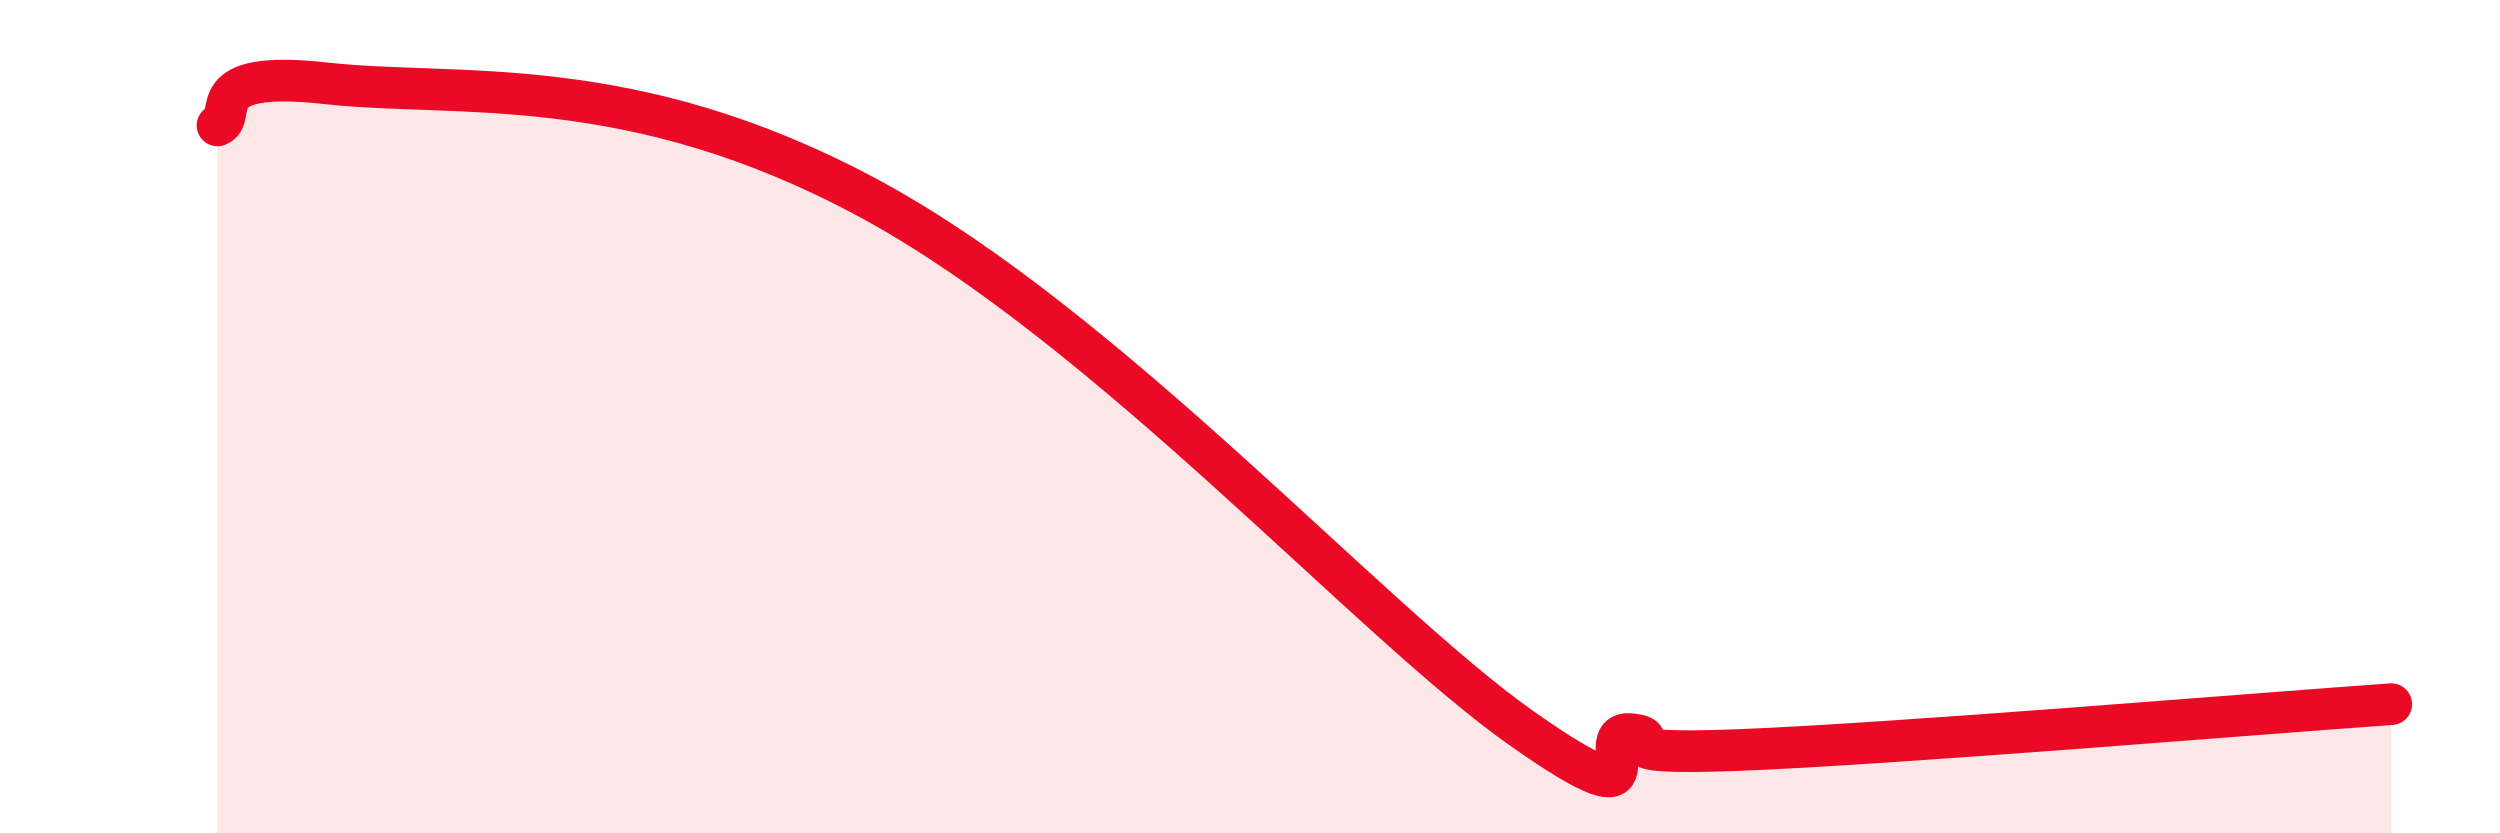 
    <svg width="60" height="20" viewBox="0 0 60 20" xmlns="http://www.w3.org/2000/svg">
      <path
        d="M 5.22,3.01 C 5.74,2.81 4.7,1.65 7.83,2 C 10.96,2.35 15.13,1.67 20.87,4.77 C 26.61,7.87 32.87,14.91 36.52,17.48 C 40.17,20.05 38.09,17.52 39.13,17.62 C 40.17,17.72 38.09,18.14 41.74,18 C 45.39,17.86 54.26,17.12 57.39,16.9L57.39 20L5.22 20Z"
        fill="#EB0A25"
        opacity="0.1"
        stroke-linecap="round"
        stroke-linejoin="round"
      />
      <path
        d="M 5.22,3.01 C 5.74,2.81 4.7,1.65 7.83,2 C 10.96,2.35 15.13,1.67 20.87,4.77 C 26.61,7.87 32.87,14.91 36.52,17.48 C 40.17,20.05 38.09,17.52 39.13,17.62 C 40.17,17.72 38.09,18.14 41.74,18 C 45.39,17.86 54.26,17.12 57.39,16.9"
        stroke="#EB0A25"
        stroke-width="1"
        fill="none"
        stroke-linecap="round"
        stroke-linejoin="round"
      />
    </svg>
  